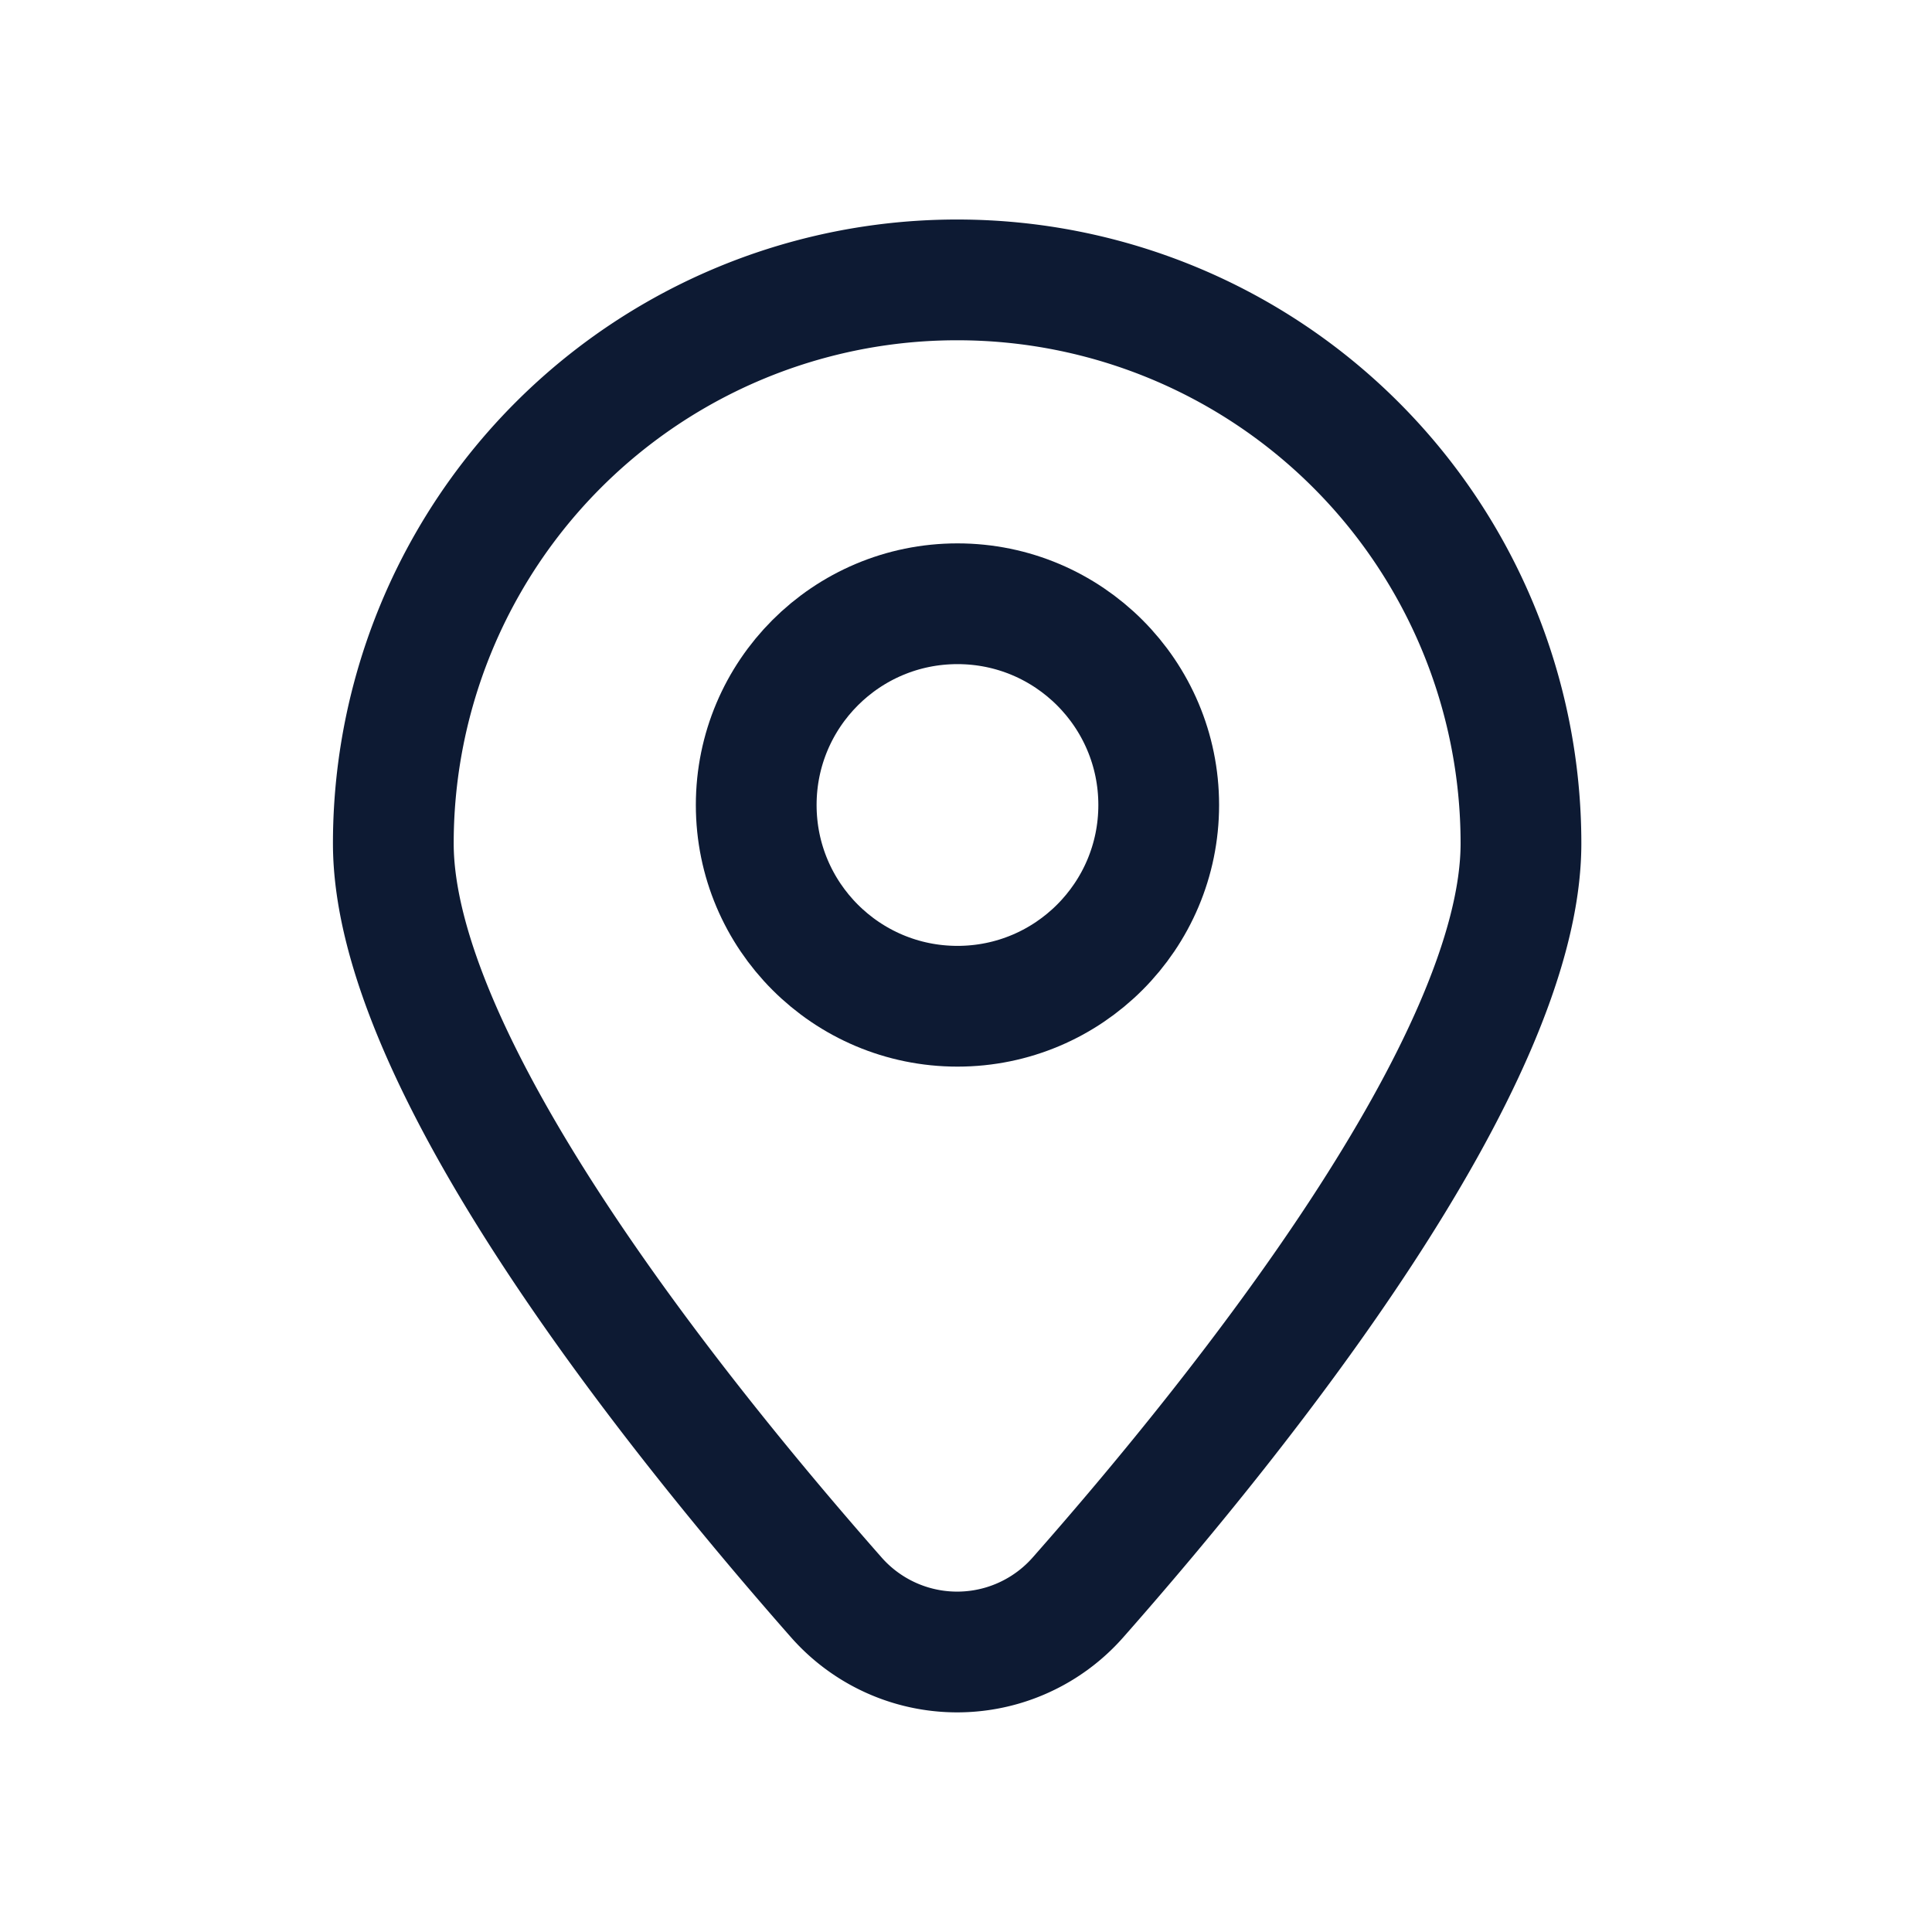 <svg id="icoLocation" xmlns="http://www.w3.org/2000/svg" width="24" height="24" viewBox="0 0 24 24">
  <path id="Path_6285" data-name="Path 6285" d="M11.894,3.477a7,7,0,0,1,7,7c0,2.71-3.439,7.025-5.5,9.363a2,2,0,0,1-3.008,0c-2.057-2.338-5.5-6.653-5.5-9.363A7,7,0,0,1,11.894,3.477Z" fill="none" stroke="#0d1a33" stroke-linecap="round" stroke-linejoin="round" stroke-width="1.5"/>
  <circle id="Ellipse_514" data-name="Ellipse 514" cx="2.5" cy="2.5" r="2.5" transform="translate(9.394 7.5)" fill="none" stroke="#0d1a33" stroke-linecap="round" stroke-linejoin="round" stroke-width="1.5"/>
  <rect id="Rectangle_3843" data-name="Rectangle 3843" width="24" height="24" fill="none"/>
</svg>
